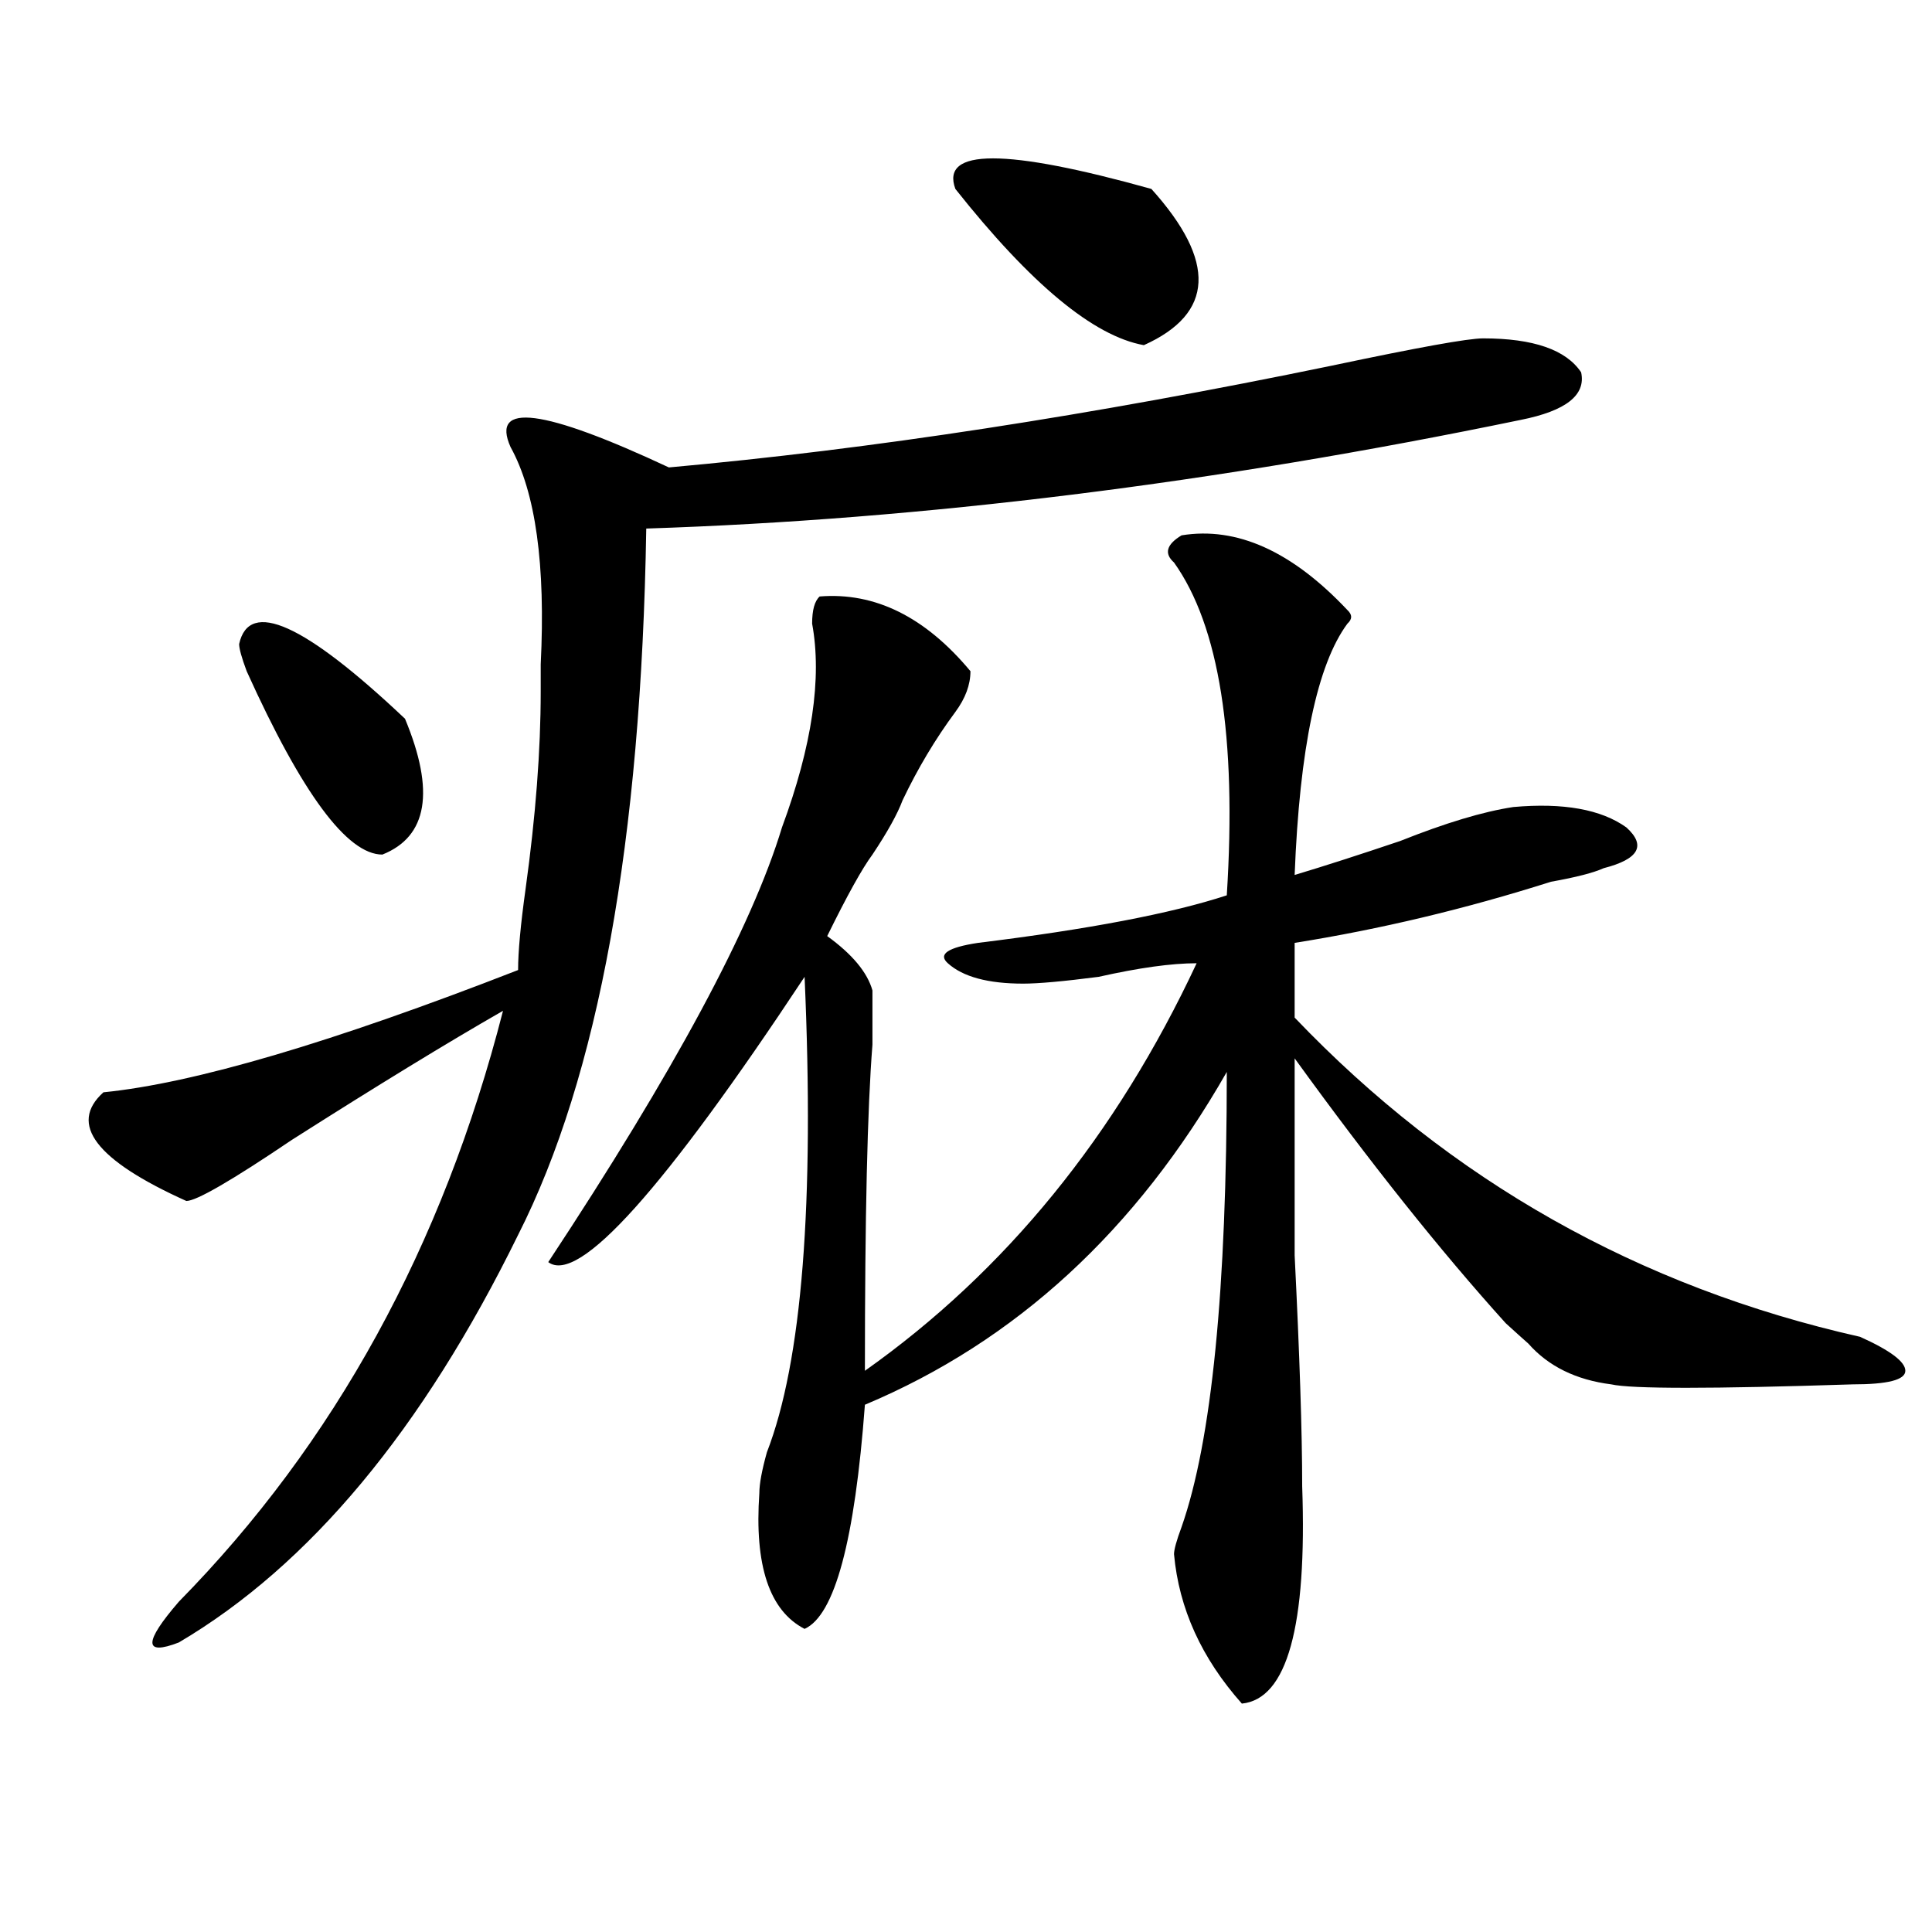 <?xml version="1.0" encoding="utf-8"?>
<!-- Generator: Adobe Illustrator 16.0.0, SVG Export Plug-In . SVG Version: 6.00 Build 0)  -->
<!DOCTYPE svg PUBLIC "-//W3C//DTD SVG 1.1//EN" "http://www.w3.org/Graphics/SVG/1.1/DTD/svg11.dtd">
<svg version="1.1" id="图层_1" xmlns="http://www.w3.org/2000/svg" xmlns:xlink="http://www.w3.org/1999/xlink" x="0px" y="0px"
	 width="1000px" height="1000px" viewBox="0 0 1000 1000" enable-background="new 0 0 1000 1000" xml:space="preserve">
<path d="M767.664,175.141c25.975,0,42.926,5.878,50.73,17.578c2.561,11.755-7.805,19.94-31.219,24.609
	c-158.716,32.849-309.627,51.581-452.672,56.25c-2.622,161.719-24.755,283.612-66.34,365.625
	c-49.45,100.8-107.985,171.057-175.605,210.938c-18.231,7.031-18.231,0,0-21.094c80.608-82.013,136.582-183.966,167.801-305.859
	c-28.657,16.425-65.06,38.672-109.266,66.797c-31.219,21.094-49.45,31.641-54.633,31.641c-46.828-21.094-61.157-39.825-42.926-56.25
	c46.828-4.669,118.351-25.763,214.629-63.281c0-9.338,1.28-23.4,3.902-42.188c5.183-37.463,7.805-71.466,7.805-101.953
	c0-2.307,0-7.031,0-14.063c2.562-51.525-2.622-89.044-15.609-112.5c-10.427-23.401,16.89-19.886,81.949,10.547
	c104.021-9.339,218.531-26.917,343.406-52.734C733.823,179.864,759.859,175.141,767.664,175.141z M123.777,333.344
	c5.183-23.4,33.78-10.547,85.852,38.672c15.609,37.519,11.707,60.975-11.707,70.313c-18.231,0-41.646-31.641-70.242-94.922
	C125.058,340.375,123.777,335.706,123.777,333.344z M611.57,277.094c28.597-4.669,57.193,8.24,85.852,38.672
	c2.561,2.362,2.561,4.725,0,7.031c-15.609,21.094-24.756,64.49-27.316,130.078c15.609-4.669,33.779-10.547,54.633-17.578
	c23.414-9.338,42.926-15.216,58.535-17.578c25.975-2.307,45.486,1.209,58.535,10.547c10.365,9.394,6.463,16.425-11.707,21.094
	c-5.244,2.362-14.329,4.725-27.316,7.031c-44.268,14.063-88.474,24.609-132.68,31.641v38.672
	c80.607,84.375,178.166,139.472,292.676,165.234c15.609,7.031,23.414,12.909,23.414,17.578c0,4.725-9.146,7.031-27.316,7.031
	c-72.864,2.362-114.51,2.362-124.875,0c-18.231-2.307-32.561-9.338-42.926-21.094c-2.622-2.307-6.524-5.822-11.707-10.547
	c-33.841-37.463-70.242-83.166-109.266-137.109c0,23.456,0,57.459,0,101.953c2.561,51.581,3.902,91.406,3.902,119.531
	c2.561,72.619-7.805,110.138-31.219,112.5c-20.854-23.456-32.561-49.219-35.121-77.344c0-2.307,1.28-7.031,3.902-14.063
	c15.609-44.494,23.414-123.047,23.414-235.547C588.156,636.896,525.719,694.3,447.672,727.094
	c-5.244,70.313-15.609,108.984-31.219,116.016c-18.231-9.394-26.036-32.85-23.414-70.313c0-4.669,1.28-11.7,3.902-21.094
	c18.17-46.856,24.694-128.869,19.512-246.094c-72.864,110.193-117.07,159.412-132.68,147.656
	c64.998-98.438,105.363-173.419,120.973-225c15.609-42.188,20.792-77.344,15.609-105.469c0-7.031,1.28-11.7,3.902-14.063
	c28.597-2.307,54.633,10.547,78.047,38.672c0,7.031-2.622,14.063-7.805,21.094c-10.427,14.063-19.512,29.334-27.316,45.703
	c-2.622,7.031-7.805,16.425-15.609,28.125c-5.244,7.031-13.049,21.094-23.414,42.188c12.987,9.394,20.792,18.787,23.414,28.125
	c0,9.394,0,18.787,0,28.125c-2.622,32.85-3.902,89.1-3.902,168.75c72.803-51.525,130.058-121.838,171.703-210.938
	c-13.049,0-29.938,2.362-50.73,7.031c-18.231,2.362-31.219,3.516-39.023,3.516c-18.231,0-31.219-3.516-39.023-10.547
	c-5.244-4.669,0-8.185,15.609-10.547C563.4,481,606.326,472.815,634.984,463.422c5.183-82.013-3.902-139.416-27.316-172.266
	C602.424,286.487,603.766,281.818,611.57,277.094z M494.5,97.797c-7.805-21.094,25.975-21.094,101.461,0
	c33.779,37.519,32.499,64.489-3.902,80.859C566.022,173.987,533.523,147.016,494.5,97.797z"/>
</svg>
